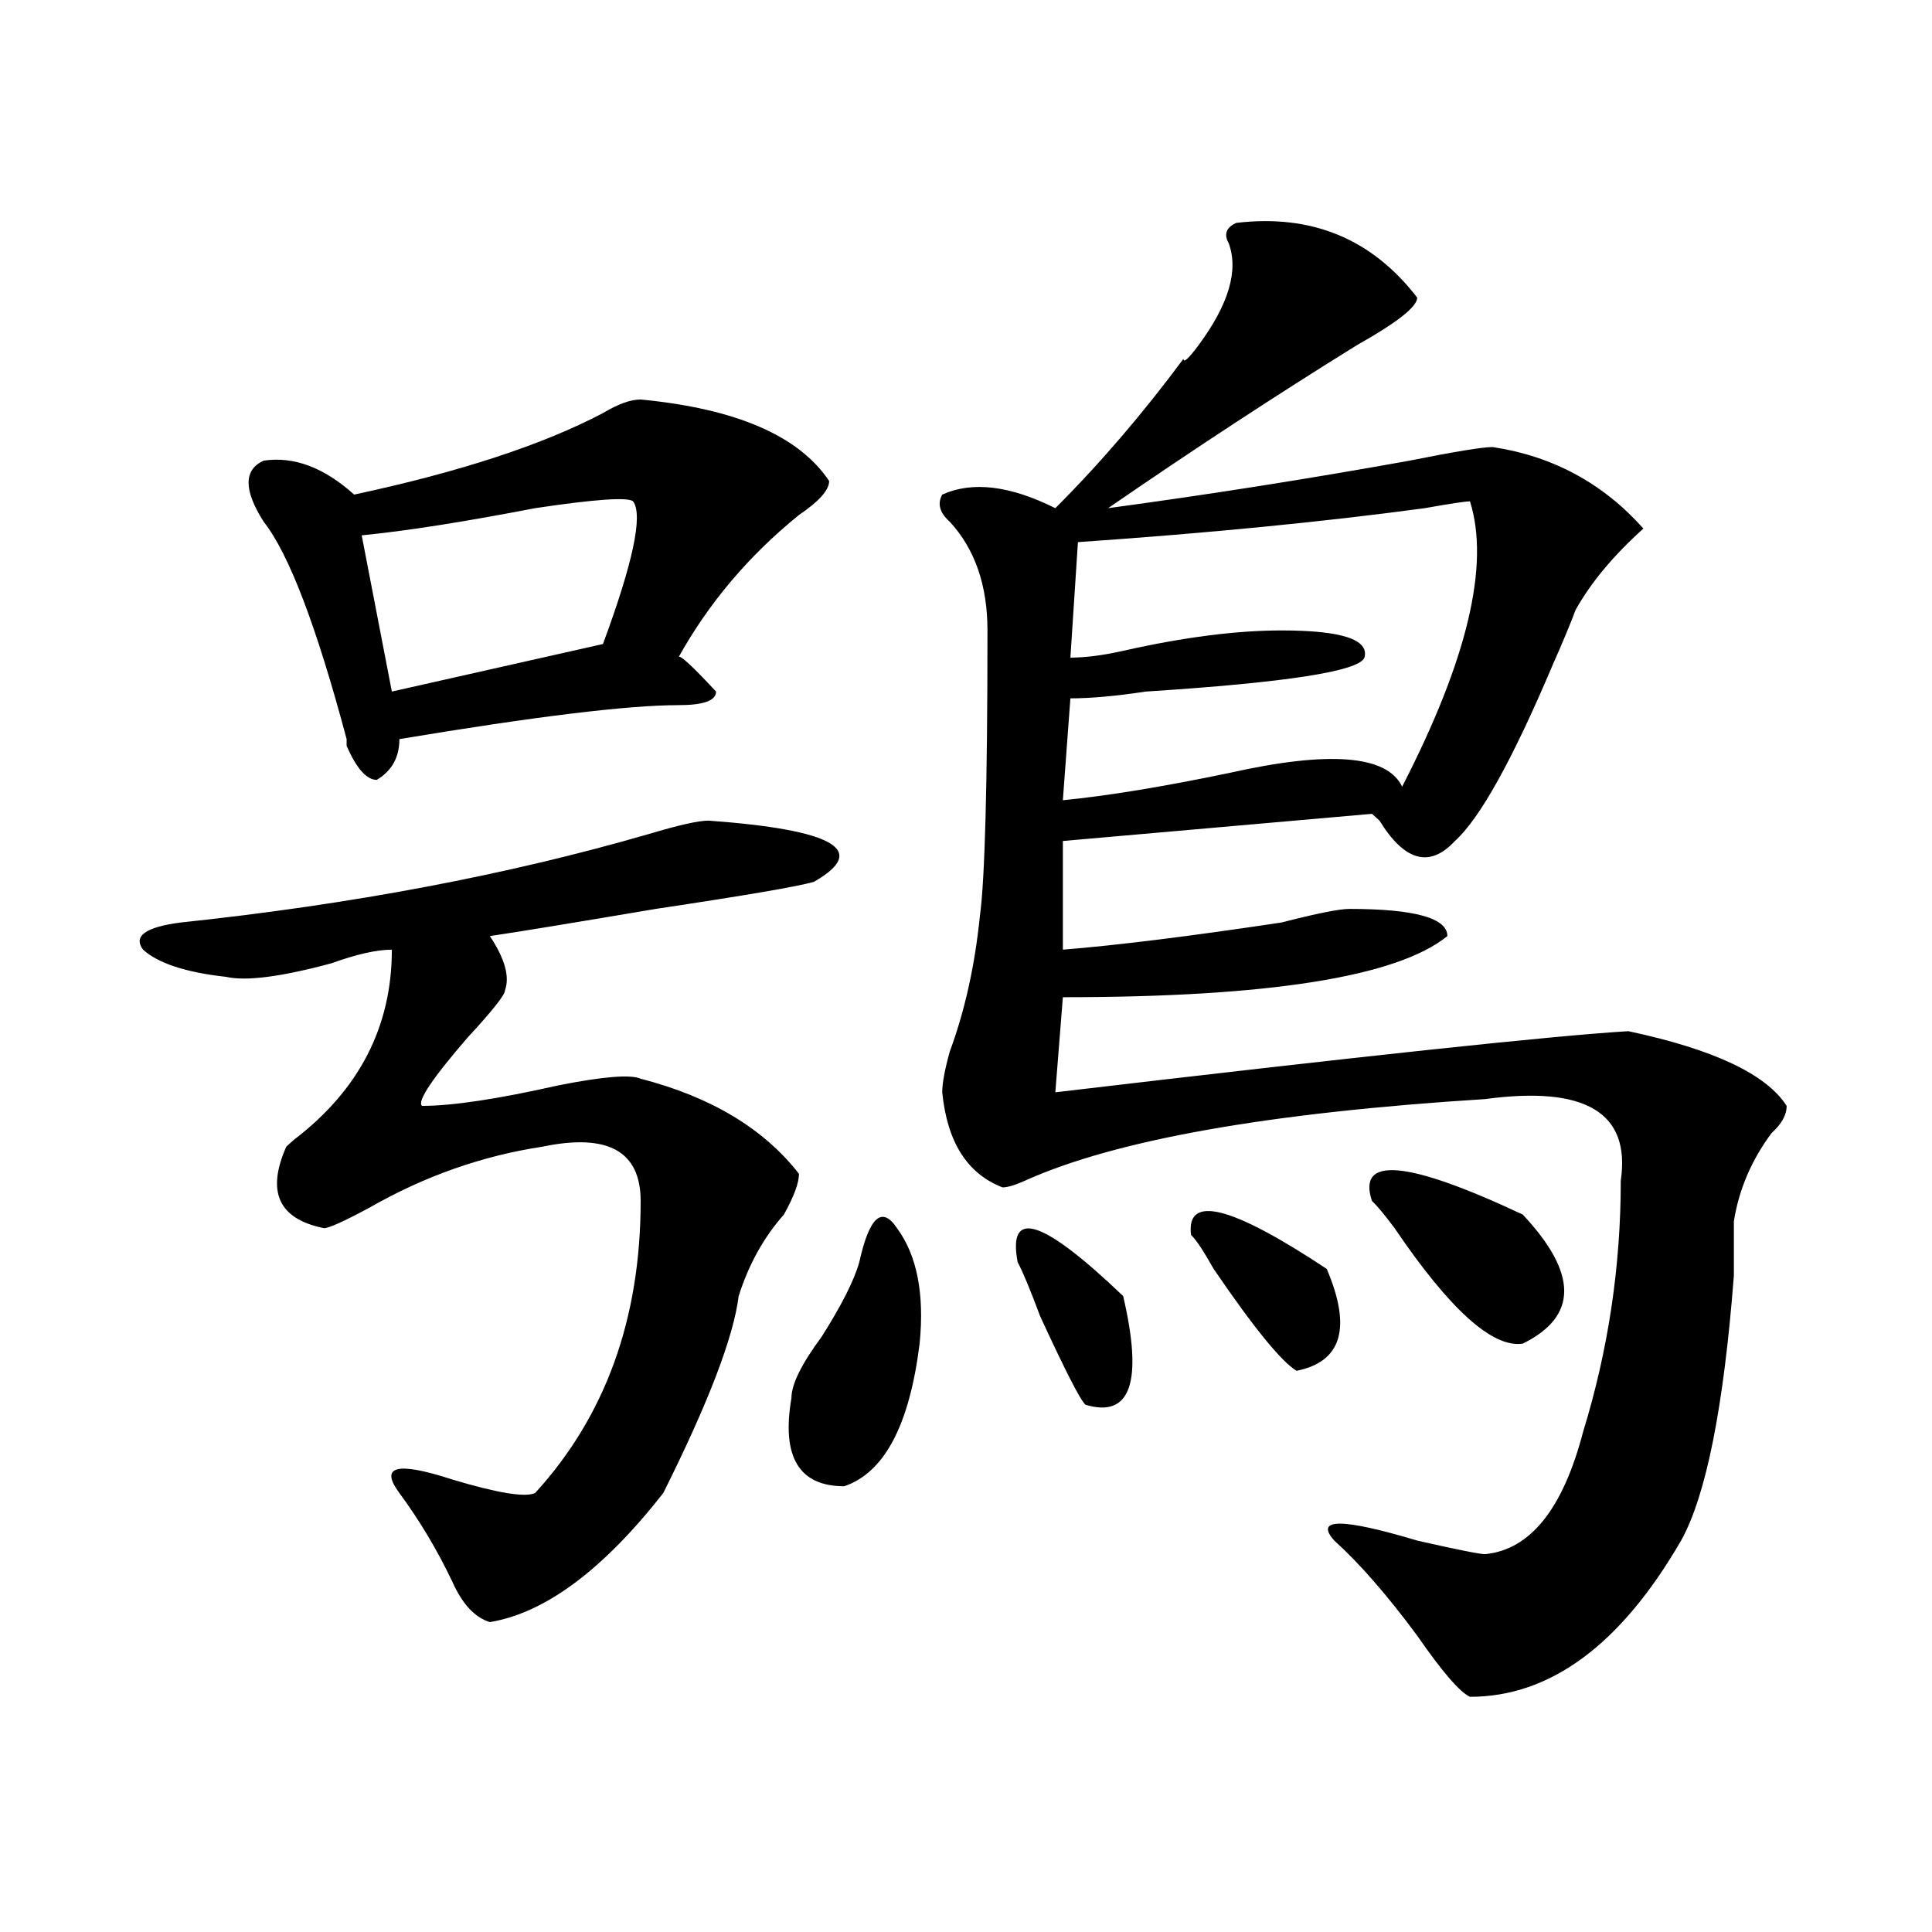 <?xml version="1.0" encoding="utf-8"?>
<!-- Generator: Adobe Illustrator 16.0.0, SVG Export Plug-In . SVG Version: 6.00 Build 0)  -->
<!DOCTYPE svg PUBLIC "-//W3C//DTD SVG 1.1//EN" "http://www.w3.org/Graphics/SVG/1.1/DTD/svg11.dtd">
<svg version="1.1" id="图层_1" xmlns="http://www.w3.org/2000/svg" xmlns:xlink="http://www.w3.org/1999/xlink" x="0px" y="0px"
	 width="1000px" height="1000px" viewBox="0 0 1000 1000" enable-background="new 0 0 1000 1000" xml:space="preserve">
<path d="M366.723,424.75c64.999,4.725,83.229,15.271,54.633,31.641c-7.805,2.362-35.121,7.031-81.949,14.063
	c-41.646,7.031-70.242,11.756-85.852,14.063c7.805,11.756,10.366,21.094,7.805,28.125c0,2.362-6.524,10.547-19.512,24.609
	c-18.231,21.094-26.036,32.85-23.414,35.156c15.609,0,39.023-3.516,70.242-10.547c23.414-4.669,37.683-5.822,42.926-3.516
	c36.401,9.394,63.718,25.818,81.949,49.219c0,4.725-2.622,11.756-7.805,21.094c-10.427,11.756-18.231,25.818-23.414,42.188
	c-2.622,21.094-15.609,55.097-39.023,101.953c-31.219,39.825-61.157,62.072-89.754,66.797c-7.805-2.362-14.329-9.394-19.512-21.094
	c-7.805-16.369-16.95-31.641-27.316-45.703c-10.427-14.063-1.341-16.369,27.316-7.031c23.414,7.031,37.683,9.394,42.926,7.031
	c36.401-39.825,54.633-90.197,54.633-151.172c0-25.763-16.95-35.156-50.73-28.125c-31.219,4.725-61.157,15.271-89.754,31.641
	c-13.048,7.031-20.853,10.547-23.414,10.547c-23.414-4.669-29.938-18.731-19.512-42.188l3.902-3.516
	c33.78-25.763,50.73-58.557,50.73-98.438c-7.805,0-18.231,2.362-31.219,7.031c-26.036,7.031-44.267,9.394-54.633,7.031
	c-20.853-2.307-35.121-7.031-42.926-14.063c-5.243-7.031,1.28-11.7,19.512-14.063c88.413-9.338,169.081-24.609,241.945-45.703
	C351.113,427.112,361.479,424.75,366.723,424.75z M331.602,206.781c49.39,4.724,81.949,18.786,97.559,42.188
	c0,4.724-5.243,10.547-15.609,17.578c-26.036,21.094-46.828,45.703-62.438,73.828c0-2.307,6.464,3.516,19.512,17.578
	c0,4.725-6.524,7.031-19.512,7.031c-26.036,0-74.145,5.878-144.387,17.578c0,9.394-3.902,16.425-11.707,21.094
	c-5.243,0-10.427-5.822-15.609-17.578v-3.516c-15.609-58.557-29.938-96.075-42.926-112.5c-10.427-16.37-10.427-26.917,0-31.641
	c15.609-2.308,31.219,3.516,46.828,17.578c54.633-11.7,97.559-25.763,128.777-42.188
	C319.895,209.144,326.358,206.781,331.602,206.781z M327.699,259.516c-2.622-2.308-19.512-1.153-50.73,3.516
	c-36.462,7.031-66.34,11.756-89.754,14.063l15.609,80.859l109.266-24.609C327.699,291.156,332.882,266.547,327.699,259.516z
	 M444.77,653.266c5.183-23.4,11.707-29.278,19.512-17.578c10.366,14.063,14.269,34.003,11.707,59.766
	c-5.243,42.188-18.231,66.797-39.023,73.828c-23.414,0-32.56-15.216-27.316-45.703c0-7.031,5.183-17.578,15.609-31.641
	C435.624,675.568,442.147,662.659,444.77,653.266z M639.887,115.375c39.023-4.669,70.242,8.239,93.656,38.672
	c0,4.724-10.427,12.909-31.219,24.609c-41.646,25.817-84.571,53.942-128.777,84.375c52.011-7.031,104.022-15.216,156.094-24.609
	c23.414-4.669,37.683-7.031,42.926-7.031c31.219,4.724,57.194,18.786,78.047,42.188c-15.609,14.063-27.316,28.125-35.121,42.188
	c-2.622,7.031-6.524,16.425-11.707,28.125c-20.853,49.219-37.743,79.706-50.73,91.406c-13.048,14.063-26.036,10.547-39.023-10.547
	l-3.902-3.516l-159.996,14.063v56.25c28.597-2.307,66.34-7.031,113.168-14.063c18.171-4.669,29.878-7.031,35.121-7.031
	c33.78,0,50.73,4.725,50.73,14.063c-26.036,21.094-92.376,31.641-199.02,31.641l-3.902,49.219
	c158.655-18.731,257.555-29.278,296.578-31.641c44.206,9.394,71.522,22.303,81.949,38.672c0,4.725-2.622,9.394-7.805,14.063
	c-10.427,14.063-16.95,29.334-19.512,45.703c0,4.725,0,14.063,0,28.125c-5.243,68.006-14.329,113.709-27.316,137.109
	c-31.219,53.888-67.681,80.859-109.266,80.859c-5.243-2.362-14.329-12.909-27.316-31.641
	c-15.609-21.094-29.938-37.519-42.926-49.219c-10.427-11.7,3.902-11.7,42.926,0c20.792,4.725,32.499,7.031,35.121,7.031
	c23.414-2.307,40.304-23.4,50.73-63.281c12.987-42.188,19.512-85.528,19.512-130.078c5.183-35.156-18.231-49.219-70.242-42.188
	c-111.888,7.031-191.215,21.094-238.043,42.188c-5.243,2.362-9.146,3.516-11.707,3.516c-18.231-7.031-28.657-23.4-31.219-49.219
	c0-4.669,1.28-11.7,3.902-21.094c7.805-21.094,12.987-44.494,15.609-70.313c2.562-18.731,3.902-67.95,3.902-147.656
	c0-23.4-6.524-42.188-19.512-56.25c-5.243-4.669-6.524-9.339-3.902-14.063c15.609-7.031,35.121-4.669,58.535,7.031
	c23.414-23.401,45.487-49.219,66.34-77.344c0,2.362,2.562,0,7.805-7.031c15.609-21.094,20.792-38.672,15.609-52.734
	C633.362,121.253,634.644,117.737,639.887,115.375z M526.719,653.266c-5.243-28.125,12.987-22.247,54.633,17.578
	c10.366,44.55,3.902,63.281-19.512,56.25c-2.622-2.307-10.427-17.578-23.414-45.703C533.183,667.328,529.28,657.99,526.719,653.266z
	 M760.859,259.516c-2.622,0-10.427,1.208-23.414,3.516c-52.071,7.031-111.888,12.909-179.508,17.578l-3.902,59.766
	c7.805,0,16.89-1.153,27.316-3.516c31.219-7.031,58.535-10.547,81.949-10.547c31.219,0,45.487,4.725,42.926,14.063
	c-2.622,7.031-40.364,12.909-113.168,17.578c-15.609,2.362-28.657,3.516-39.023,3.516l-3.902,52.734
	c23.414-2.307,52.011-7.031,85.852-14.063c52.011-11.7,81.949-9.338,89.754,7.031C759.519,341.584,771.226,292.365,760.859,259.516z
	 M616.473,639.203c-2.622-21.094,20.792-15.216,70.242,17.578c12.987,30.487,7.805,48.065-15.609,52.734
	c-7.805-4.669-22.134-22.247-42.926-52.734C622.937,647.443,619.034,641.565,616.473,639.203z M710.129,621.625
	c-7.805-23.4,18.171-21.094,78.047,7.031c28.597,30.487,28.597,52.734,0,66.797c-15.609,2.362-37.743-17.578-66.34-59.766
	C716.593,628.656,712.69,623.987,710.129,621.625z"/>
</svg>
